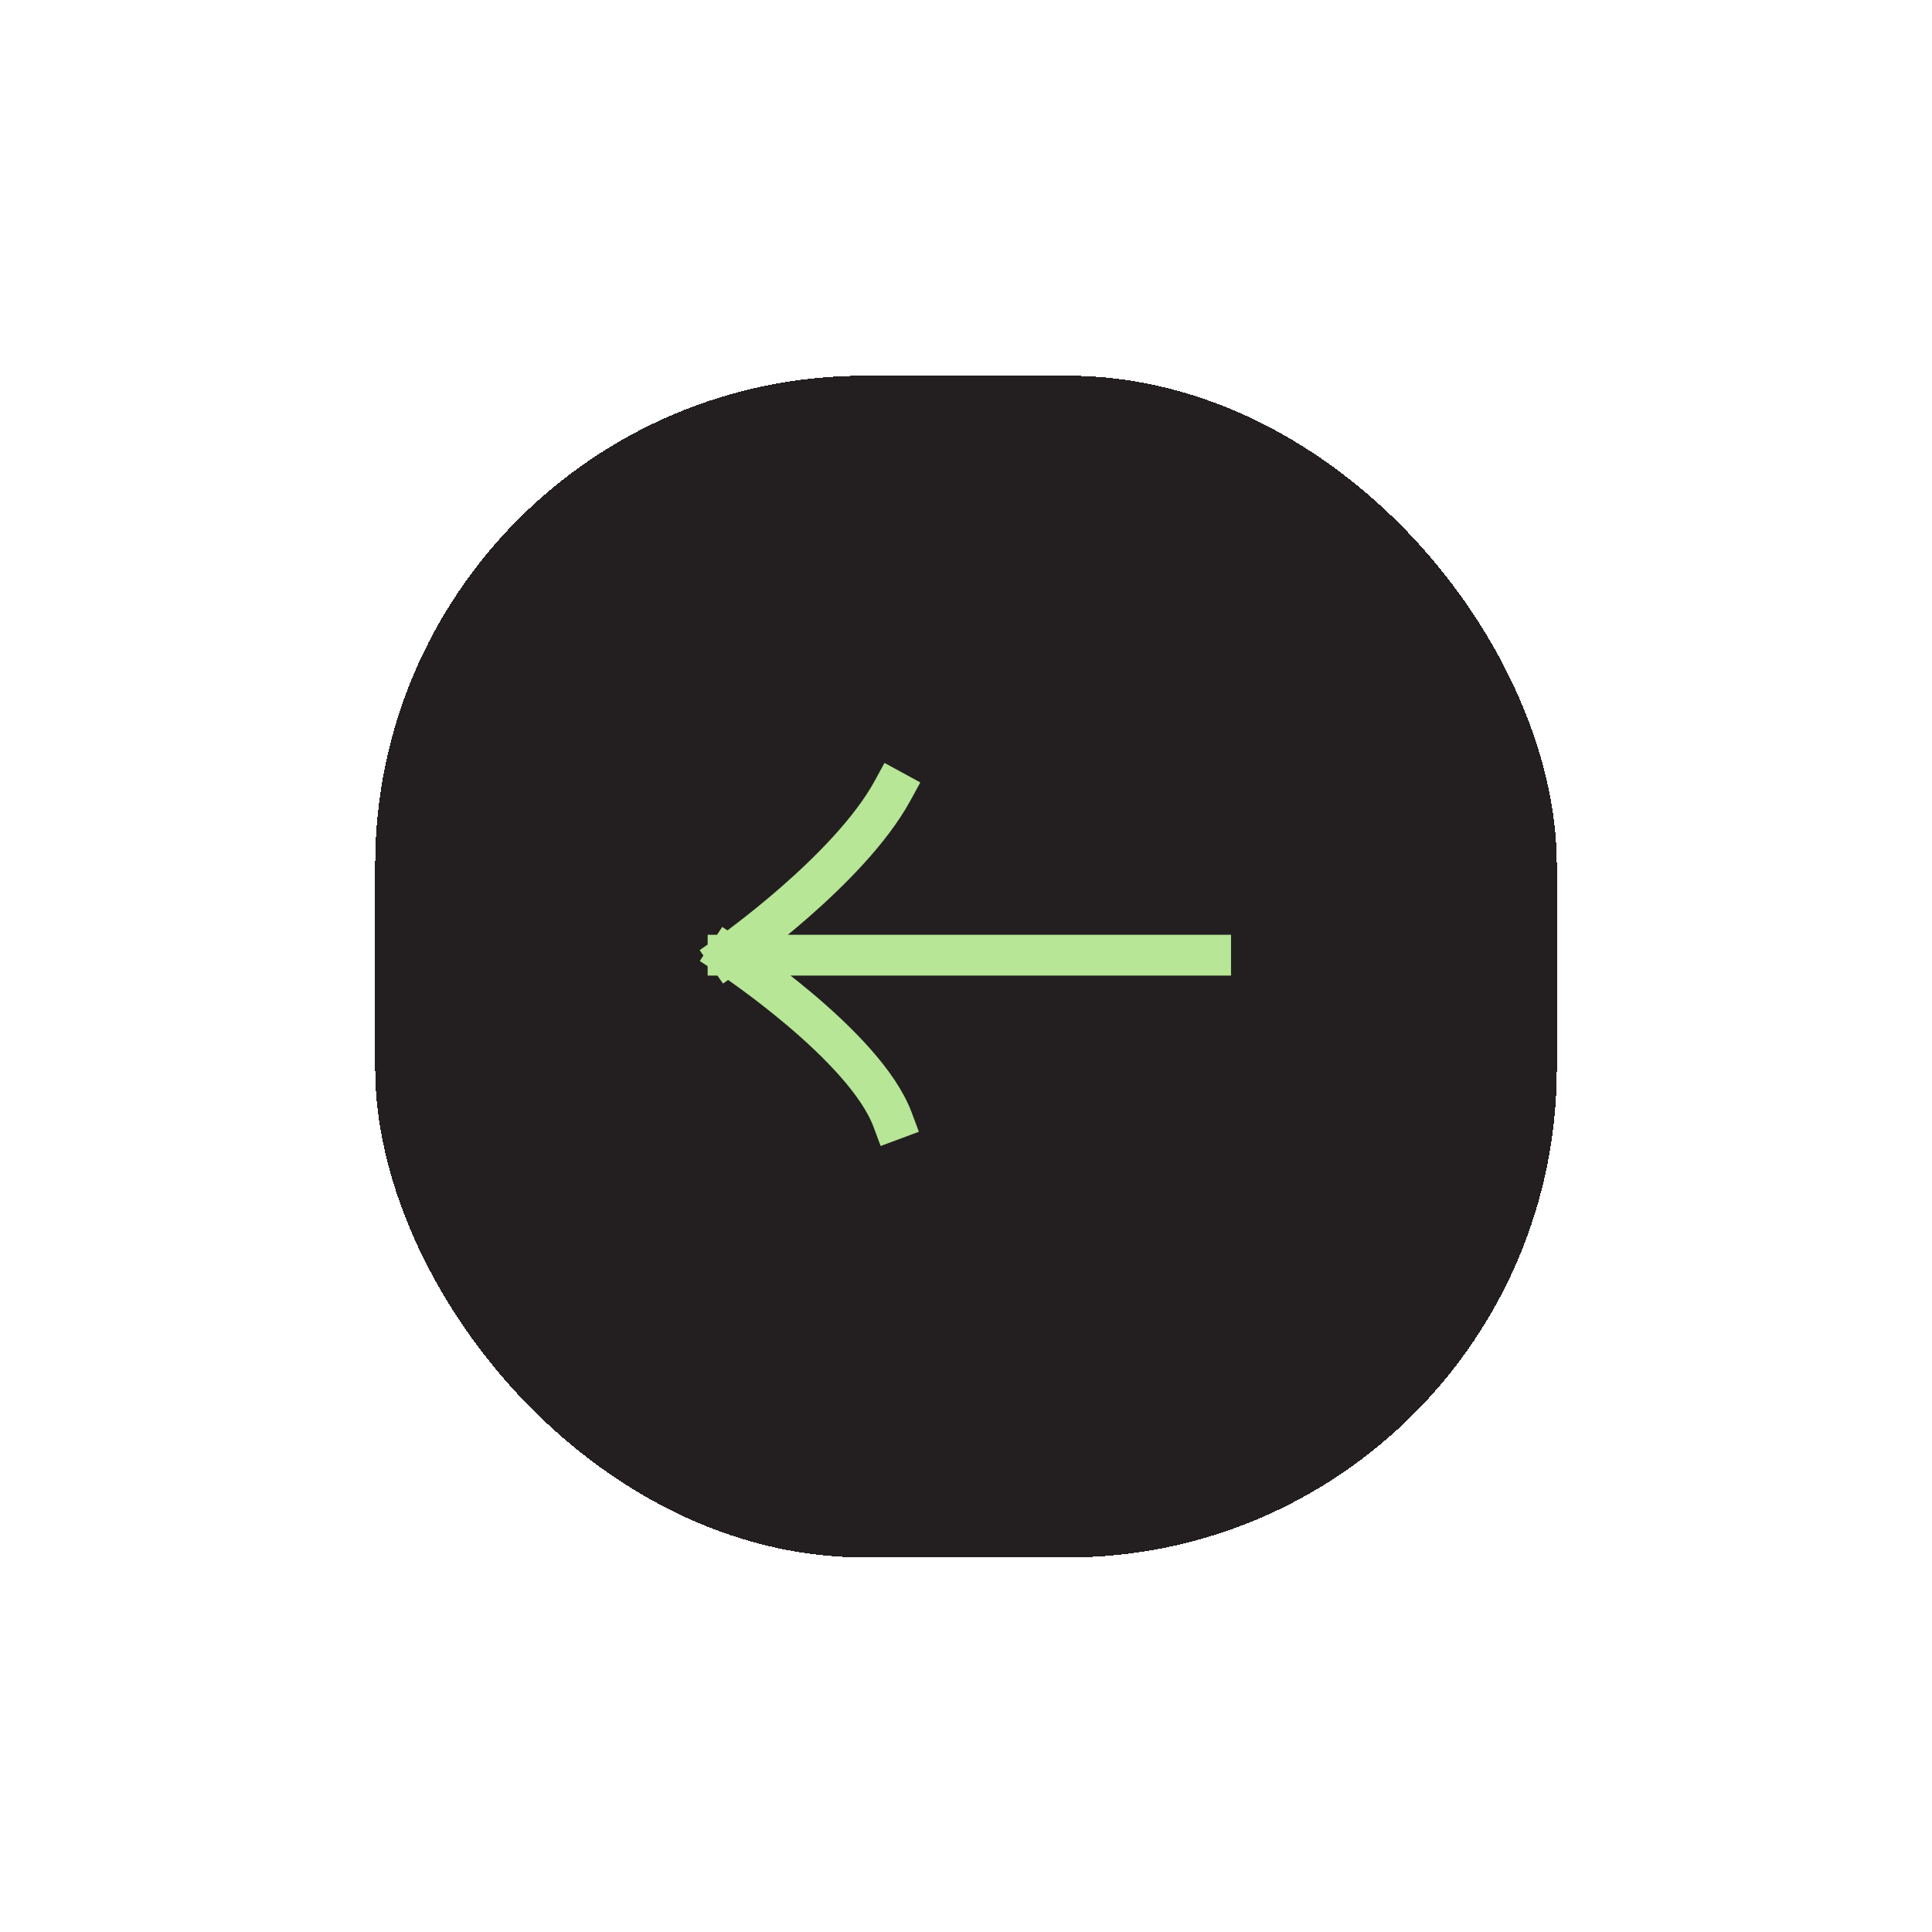 <svg width="103" height="103" viewBox="0 0 103 103" fill="none" xmlns="http://www.w3.org/2000/svg">
<g filter="url(#filter0_d_443_15176)">
<rect x="83" y="76" width="63" height="63" rx="26.087" transform="rotate(180 83 76)" fill="#231F20" shape-rendering="crispEdges"/>
<path d="M64.543 43.892H38.814M38.814 43.892C38.814 43.892 46.107 48.689 47.589 52.667M38.814 43.892C38.814 43.892 45.261 39.386 47.589 35.117" stroke="#B6E696" stroke-width="2.174" stroke-linecap="square"/>
</g>
<defs>
<filter id="filter0_d_443_15176" x="0.469" y="0.5" width="102.062" height="102.062" filterUnits="userSpaceOnUse" color-interpolation-filters="sRGB">
<feFlood flood-opacity="0" result="BackgroundImageFix"/>
<feColorMatrix in="SourceAlpha" type="matrix" values="0 0 0 0 0 0 0 0 0 0 0 0 0 0 0 0 0 0 127 0" result="hardAlpha"/>
<feOffset dy="7.031"/>
<feGaussianBlur stdDeviation="9.766"/>
<feComposite in2="hardAlpha" operator="out"/>
<feColorMatrix type="matrix" values="0 0 0 0 0 0 0 0 0 0 0 0 0 0 0 0 0 0 0.06 0"/>
<feBlend mode="normal" in2="BackgroundImageFix" result="effect1_dropShadow_443_15176"/>
<feBlend mode="normal" in="SourceGraphic" in2="effect1_dropShadow_443_15176" result="shape"/>
</filter>
</defs>
</svg>
